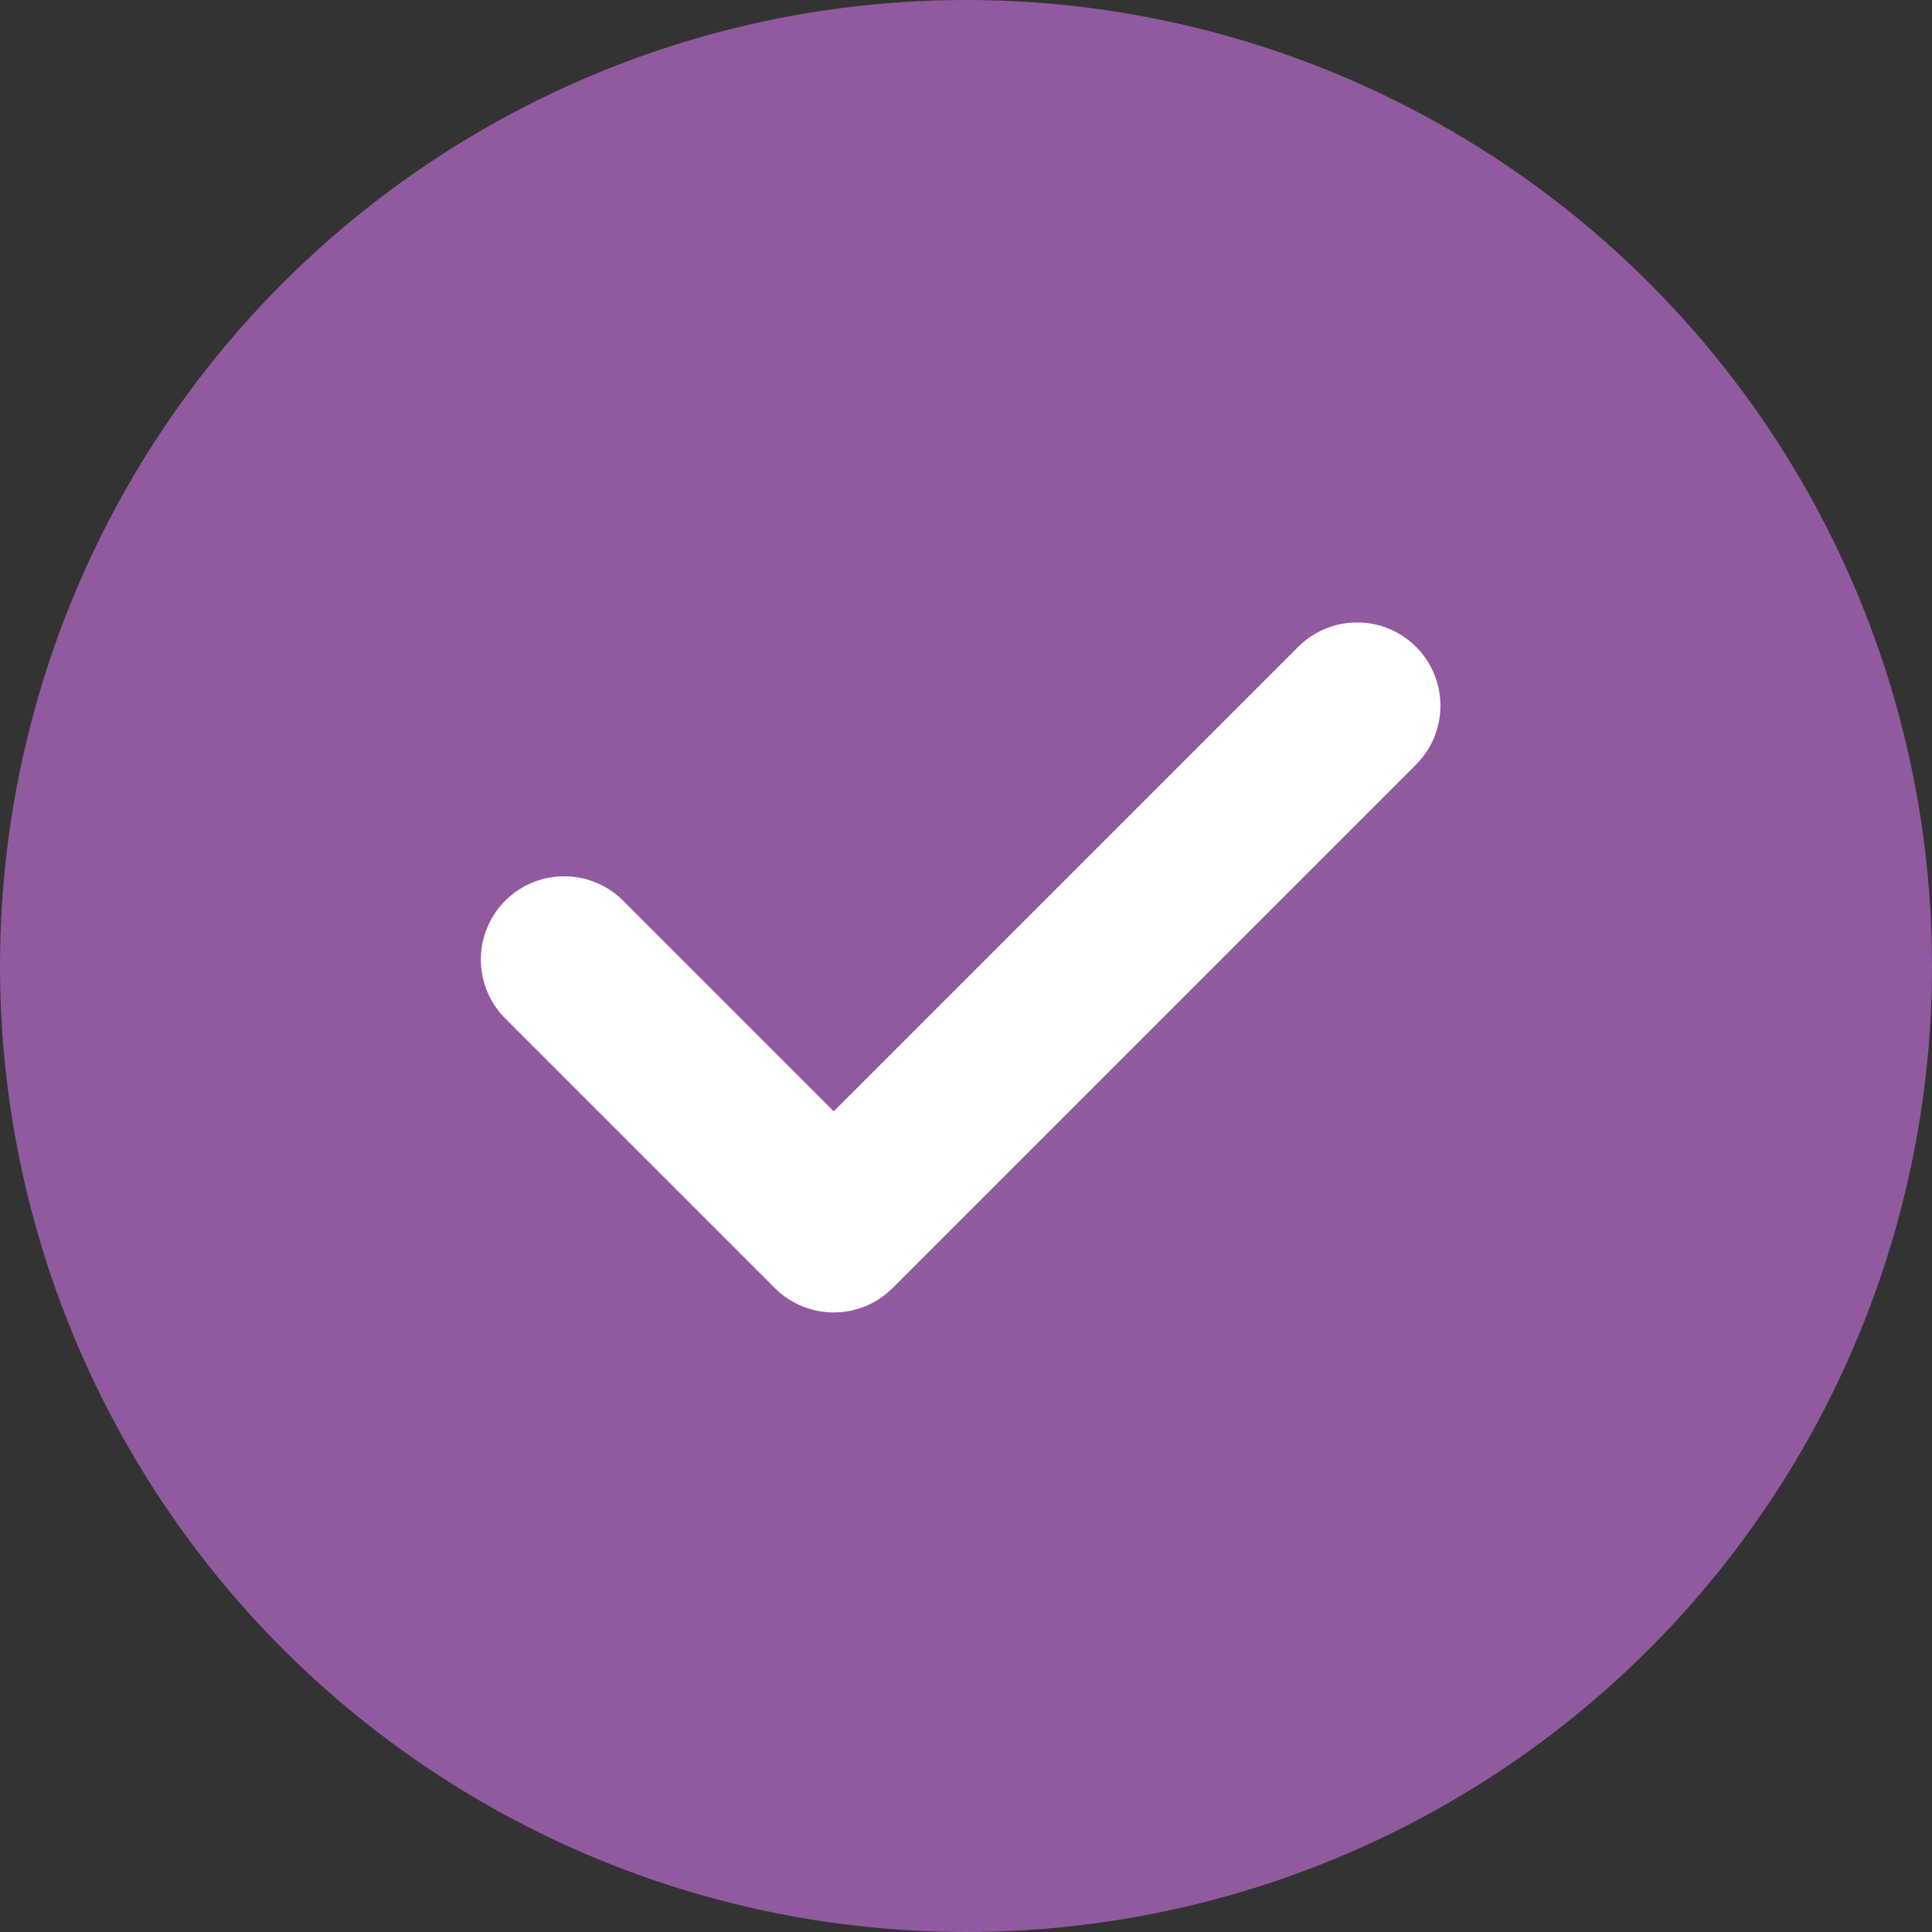 <?xml version="1.0" encoding="UTF-8"?>
<svg id="Layer_2" data-name="Layer 2" xmlns="http://www.w3.org/2000/svg" width="27.02" height="27.02" viewBox="0 0 27.02 27.02">
  <rect x="0" y="0" width="27.02" height="27.02" fill="#333333" stroke="none"/>
  <defs>
    <style>
      .cls-1 {
        fill: none;
        stroke: #fff;
        stroke-linecap: round;
        stroke-linejoin: round;
        stroke-width: 2.33px;
      }

      .cls-2 {
        fill: #915a9f;
      }
    </style>
  </defs>
  <g id="Layer_1-2" data-name="Layer 1">
    <g id="ensure-compliant-consenting">
      <circle class="cls-2" cx="13.51" cy="13.51" r="13.51"/>
      <polyline class="cls-1" points="7.89 13.42 11.66 17.19 18.98 9.87"/>
    </g>
  </g>
</svg>